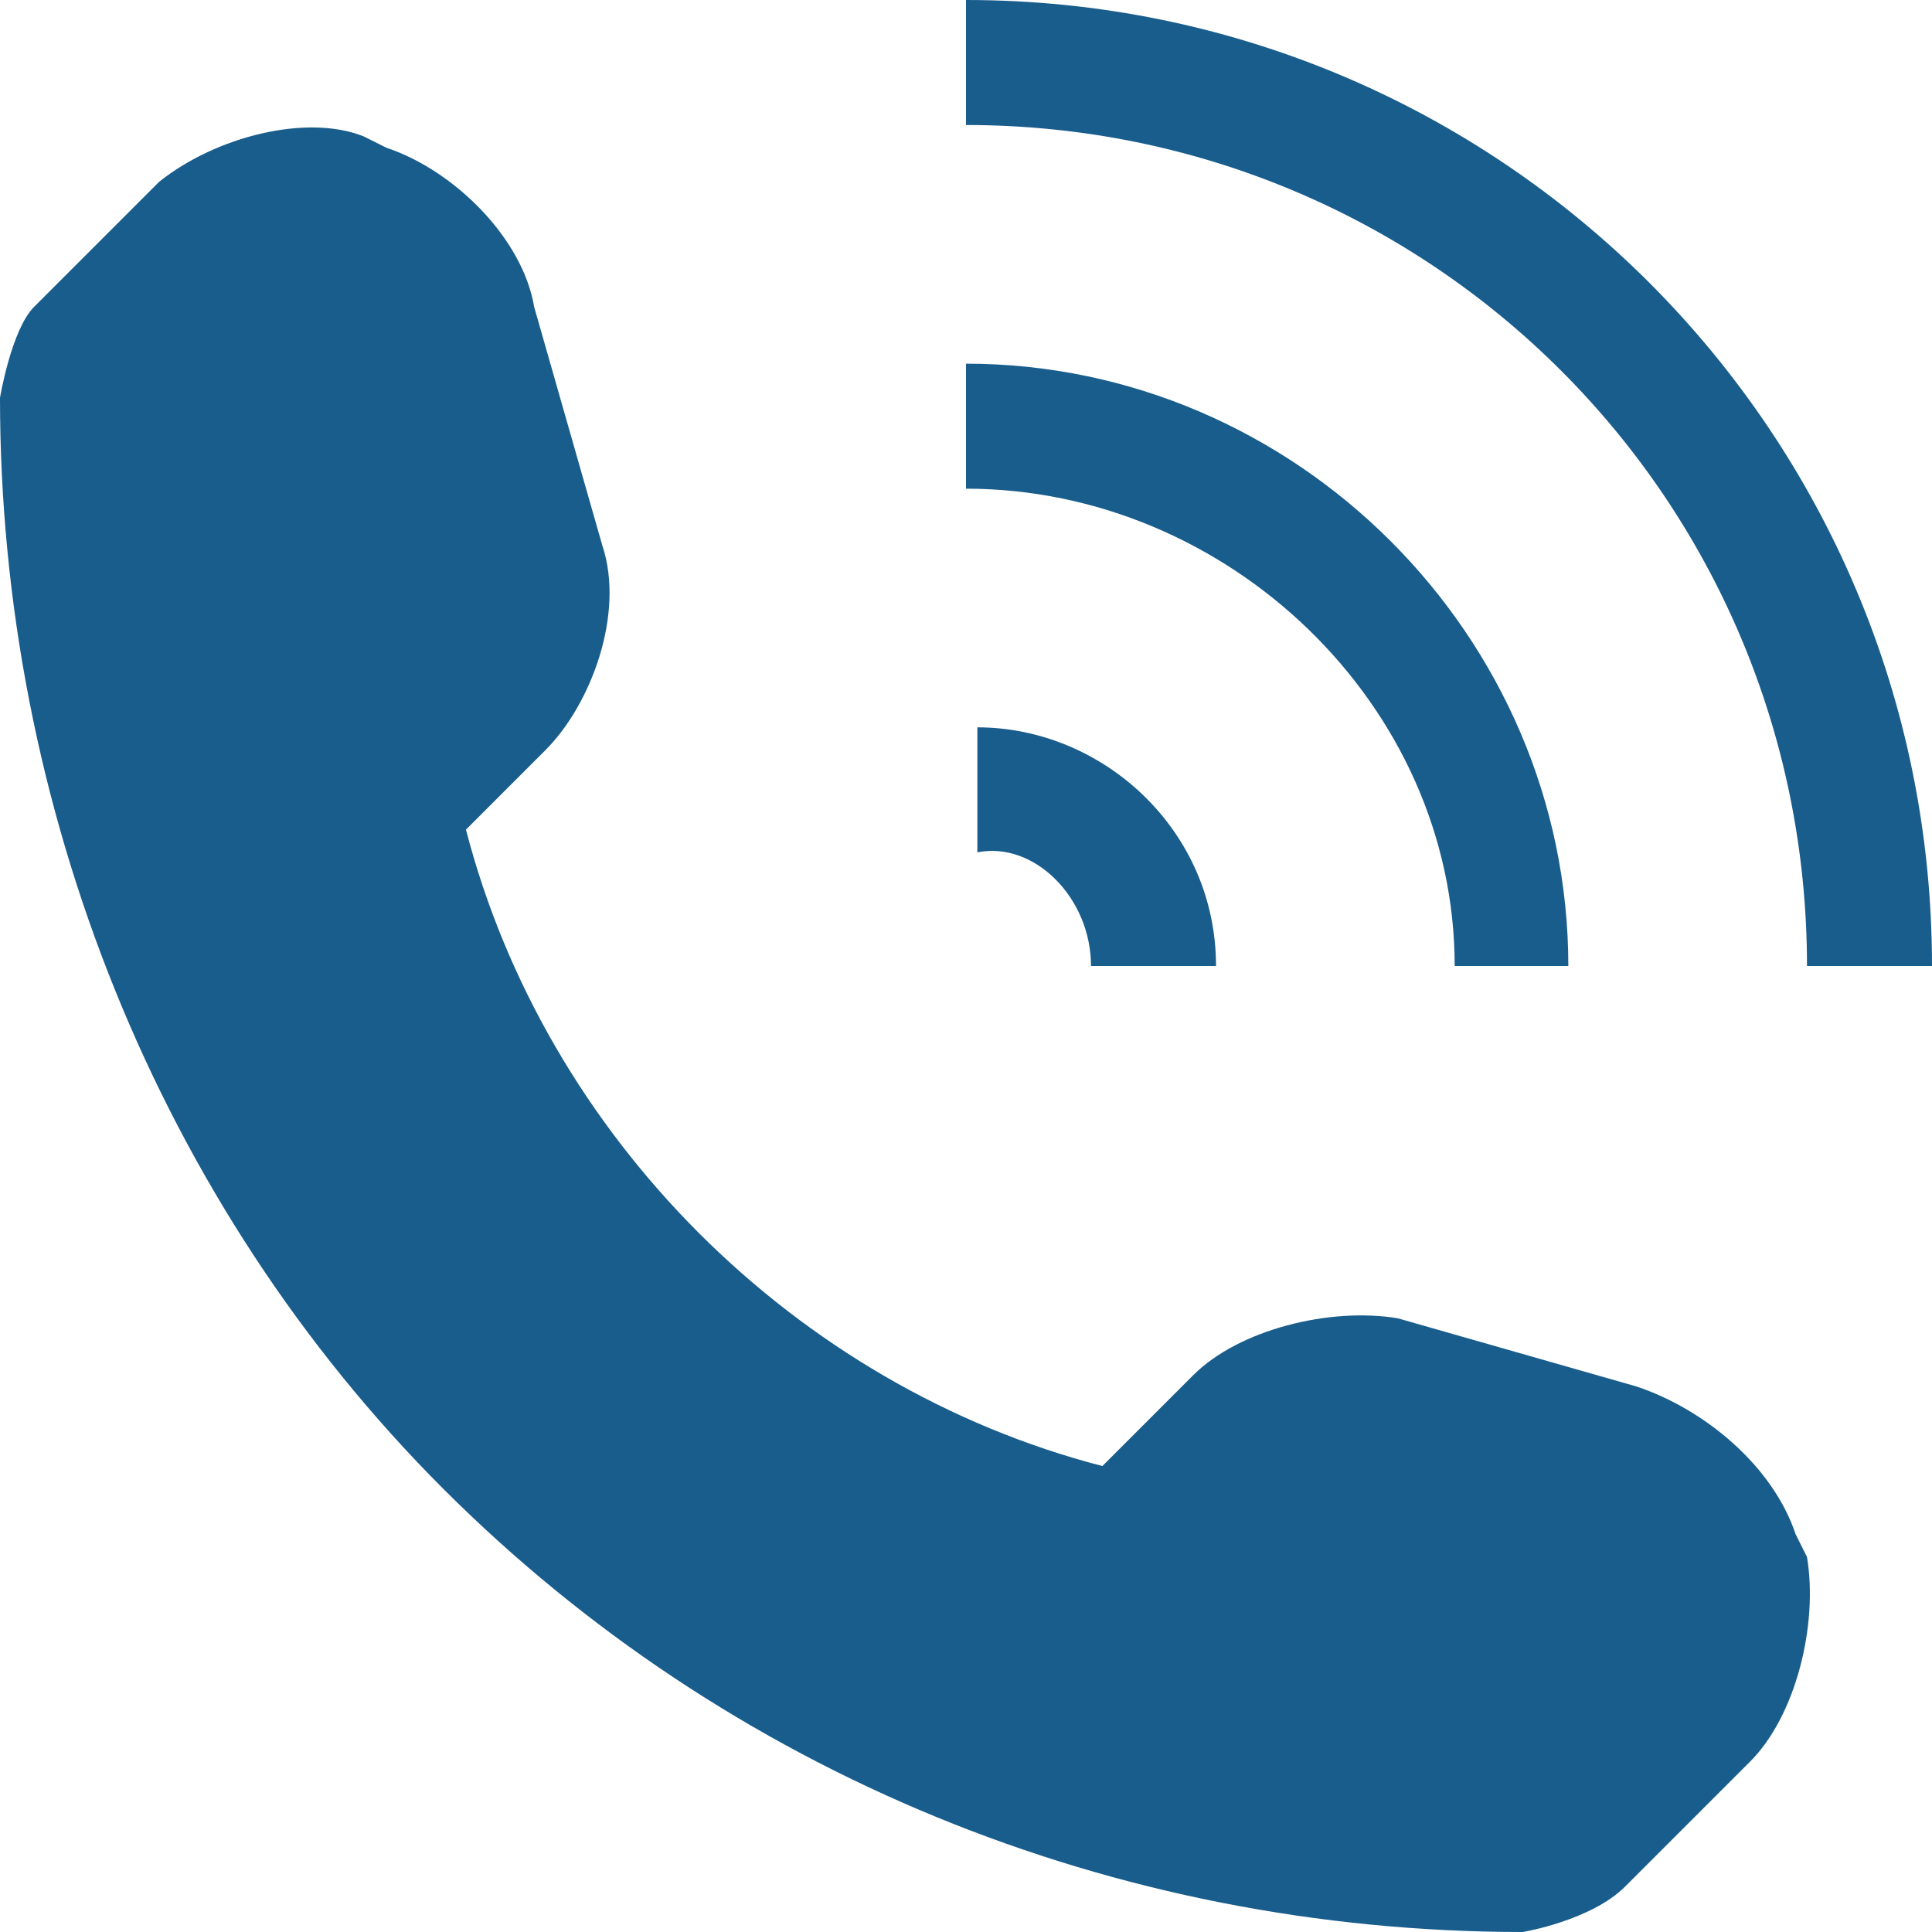<?xml version="1.0" encoding="UTF-8"?> <svg xmlns="http://www.w3.org/2000/svg" xmlns:xlink="http://www.w3.org/1999/xlink" version="1.1" id="Слой_1" x="0px" y="0px" viewBox="0 0 17 17" style="enable-background:new 0 0 17 17;" xml:space="preserve"> <style type="text/css"> .st0{fill:#195D8D;} </style> <path class="st0" d="M15.4,15.5l-1.1,1.1C14,16.9,13.4,17,13.4,17c-3.6,0-7-1.4-9.5-3.9C1.4,10.6,0,7.1,0,3.5c0,0,0.1-0.6,0.3-0.8 l1.1-1.1C1.9,1.2,2.7,1,3.2,1.2l0.2,0.1C4,1.5,4.6,2.1,4.7,2.7l0.6,2.1c0.2,0.6-0.1,1.4-0.5,1.8L4.1,7.3C4.8,10,7,12.2,9.7,12.9 l0.8-0.8c0.4-0.4,1.2-0.6,1.8-0.5l2.1,0.6c0.6,0.2,1.2,0.7,1.4,1.3l0.1,0.2C16,14.3,15.8,15.1,15.4,15.5z M9.6,8.5h1.1 c0-1.2-1-2.1-2.1-2.1v1.1C9.1,7.4,9.6,7.9,9.6,8.5z M13.8,8.5c0-2.9-2.4-5.3-5.3-5.3v1.1c2.3,0,4.3,1.9,4.3,4.2H13.8z M8.5,0v1.1 c4.1,0,7.4,3.3,7.4,7.4H17C17,3.8,13.2,0,8.5,0z"></path> </svg> 